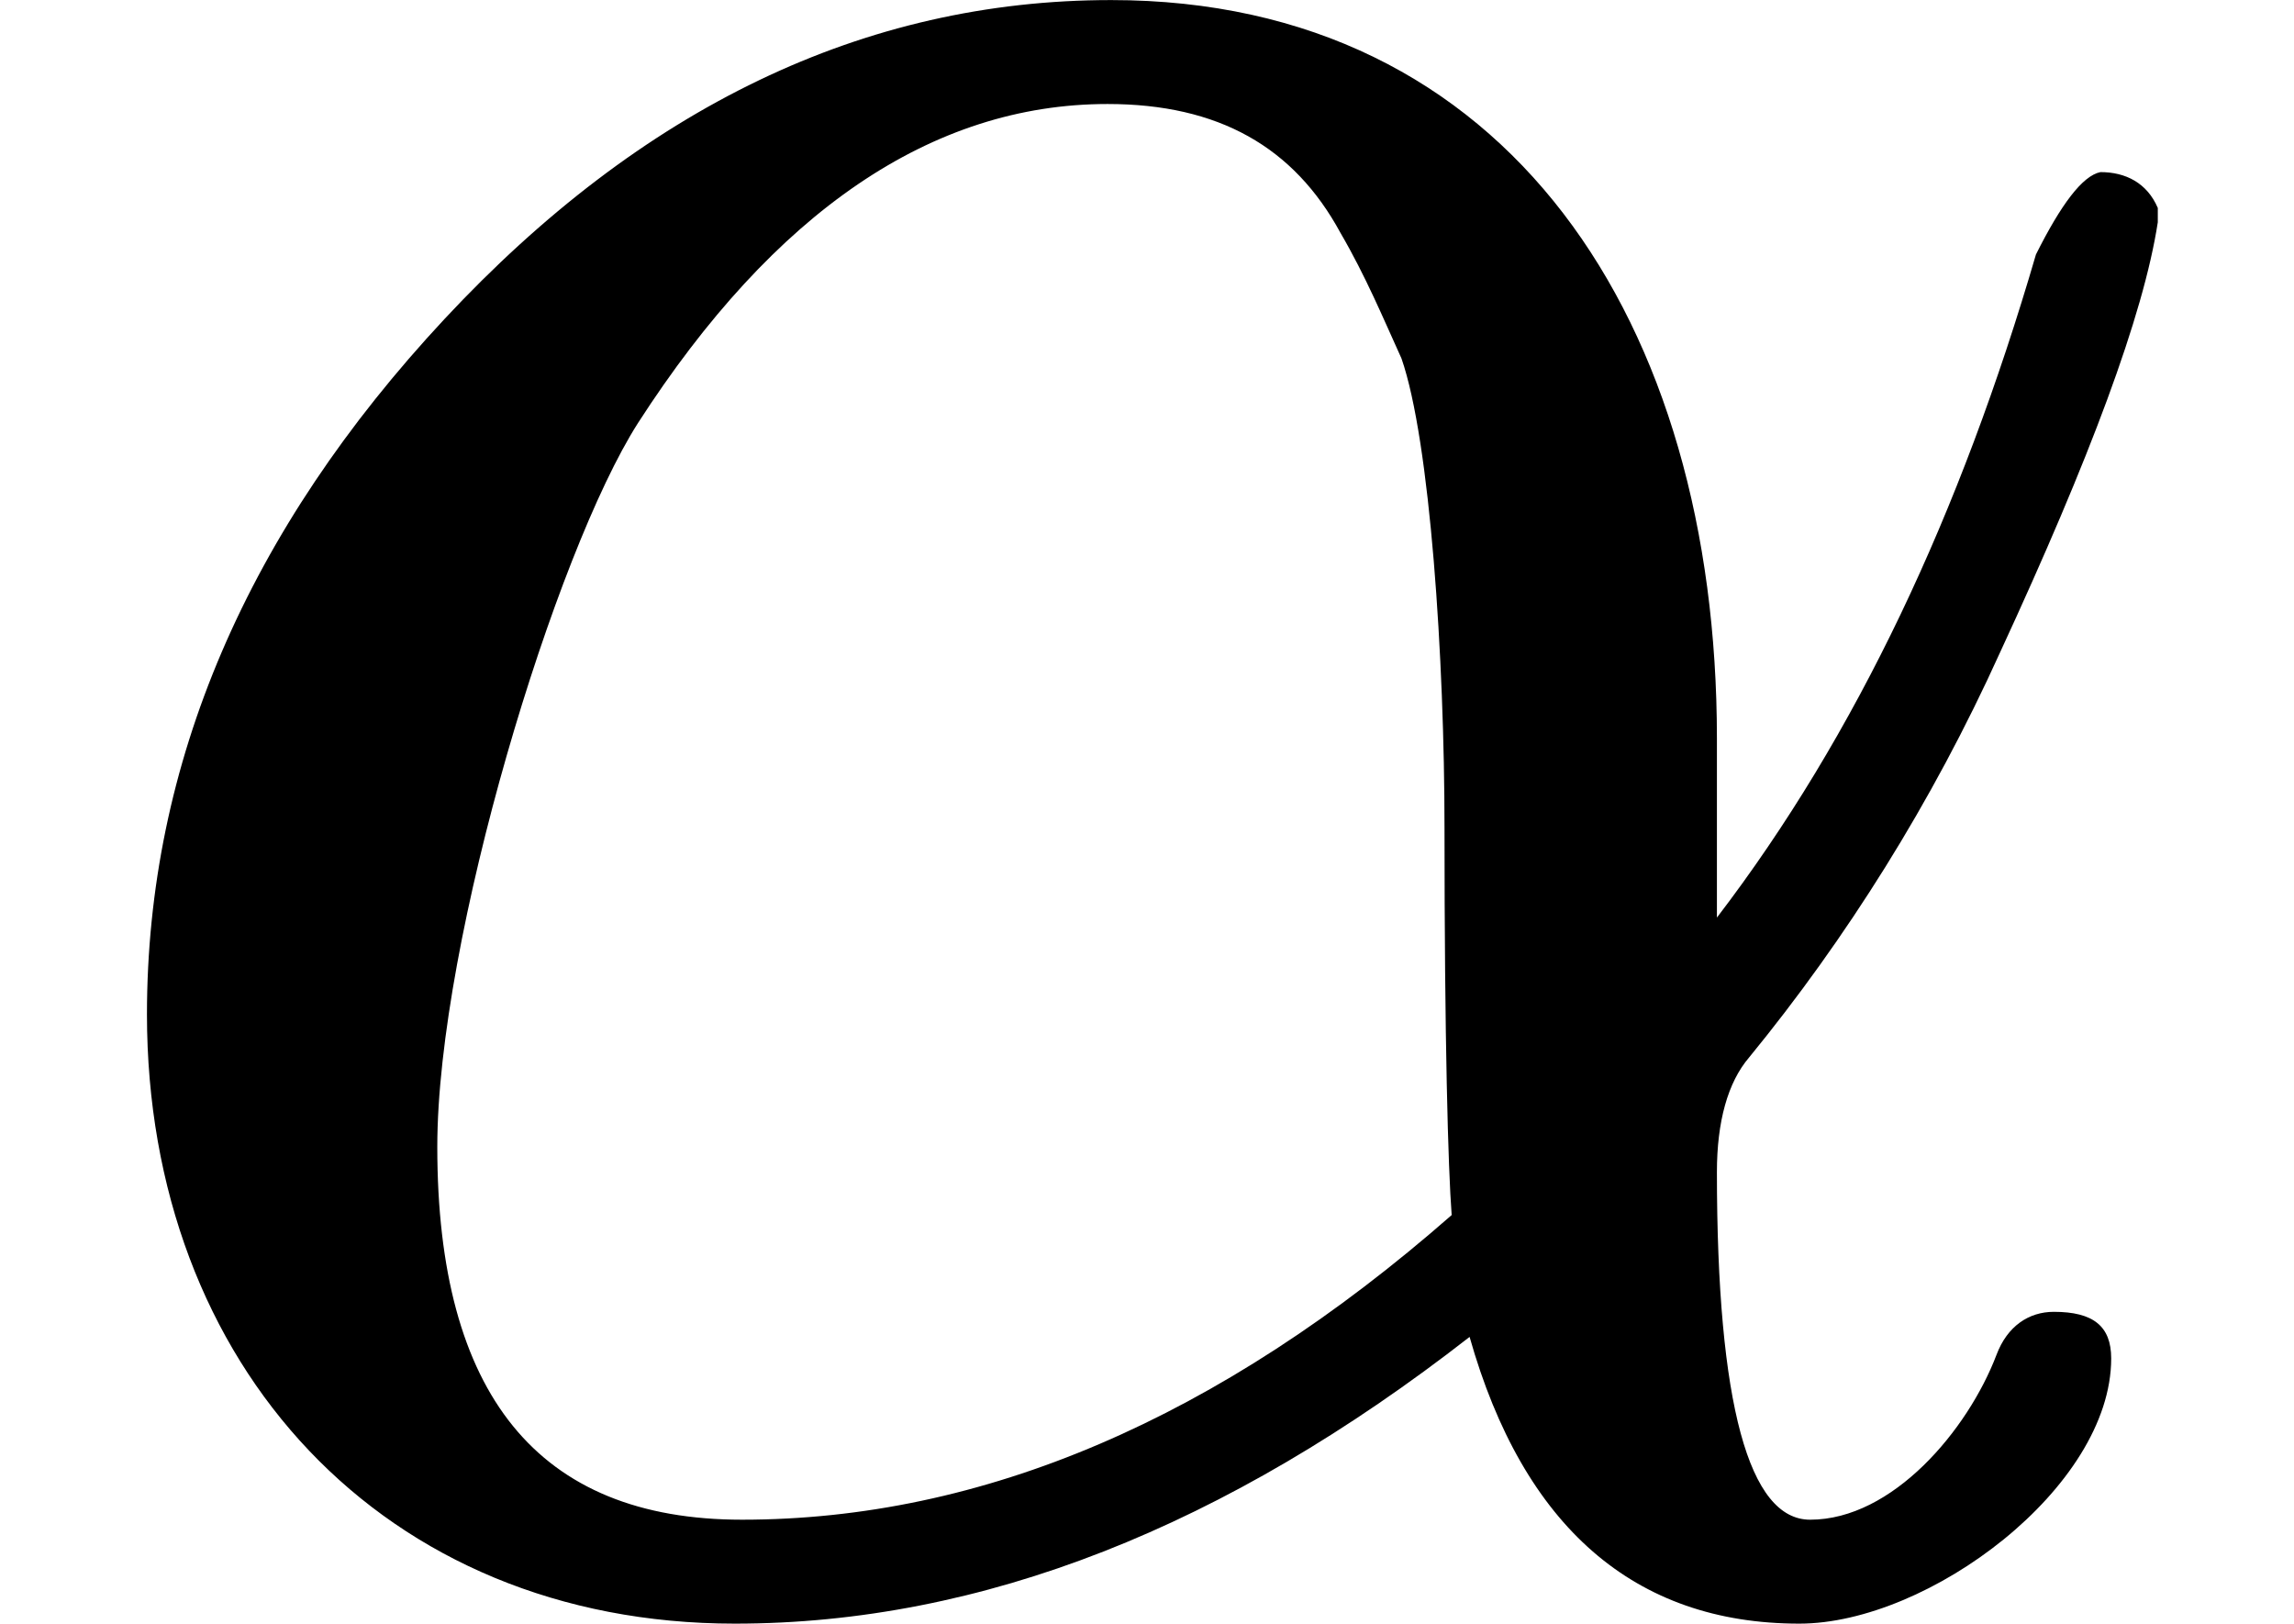 <svg xmlns="http://www.w3.org/2000/svg" xmlns:xlink="http://www.w3.org/1999/xlink" width="11.584" height="8.2" viewBox="0 -442 640 453"><defs><path id="a" d="M310 442c-69 0-131-30-186-89S41 229 41 159c0-98 66-170 164-170 69 0 137 27 205 80 15-53 46-80 92-80 36 0 87 38 87 74 0 9-5 13-16 13-7 0-13-4-16-12-8-21-29-46-52-46-17 0-26 32-26 97 0 14 3 25 9 32 27 33 51 71 70 113 25 54 40 94 44 120v4c-3 7-9 10-16 10-5-1-11-9-18-23-21-72-50-134-89-185v50c0 116-58 206-169 206m93-231c0-59 1-95 2-108-65-57-131-85-198-85-57 0-85 35-85 104 0 58 33 166 56 202 38 59 82 89 131 89 31 0 52-12 65-36 7-12 12-24 17-35 8-23 12-84 12-131z"/></defs><g stroke="#000" stroke-width="0" data-mml-node="math" data-semantic-structure="0"><use xlink:href="#a" aria-level="0" data-c="1D6FC" data-latex="\alpha" data-mml-node="mi" data-semantic-annotation="clearspeak:simple;nemeth:number;depth:1" data-semantic-attributes="latex:\alpha" data-semantic-font="italic" data-semantic-id="0" data-semantic-role="greekletter" data-semantic-type="identifier" data-speech-node="true" transform="scale(1 -1)"/></g></svg>